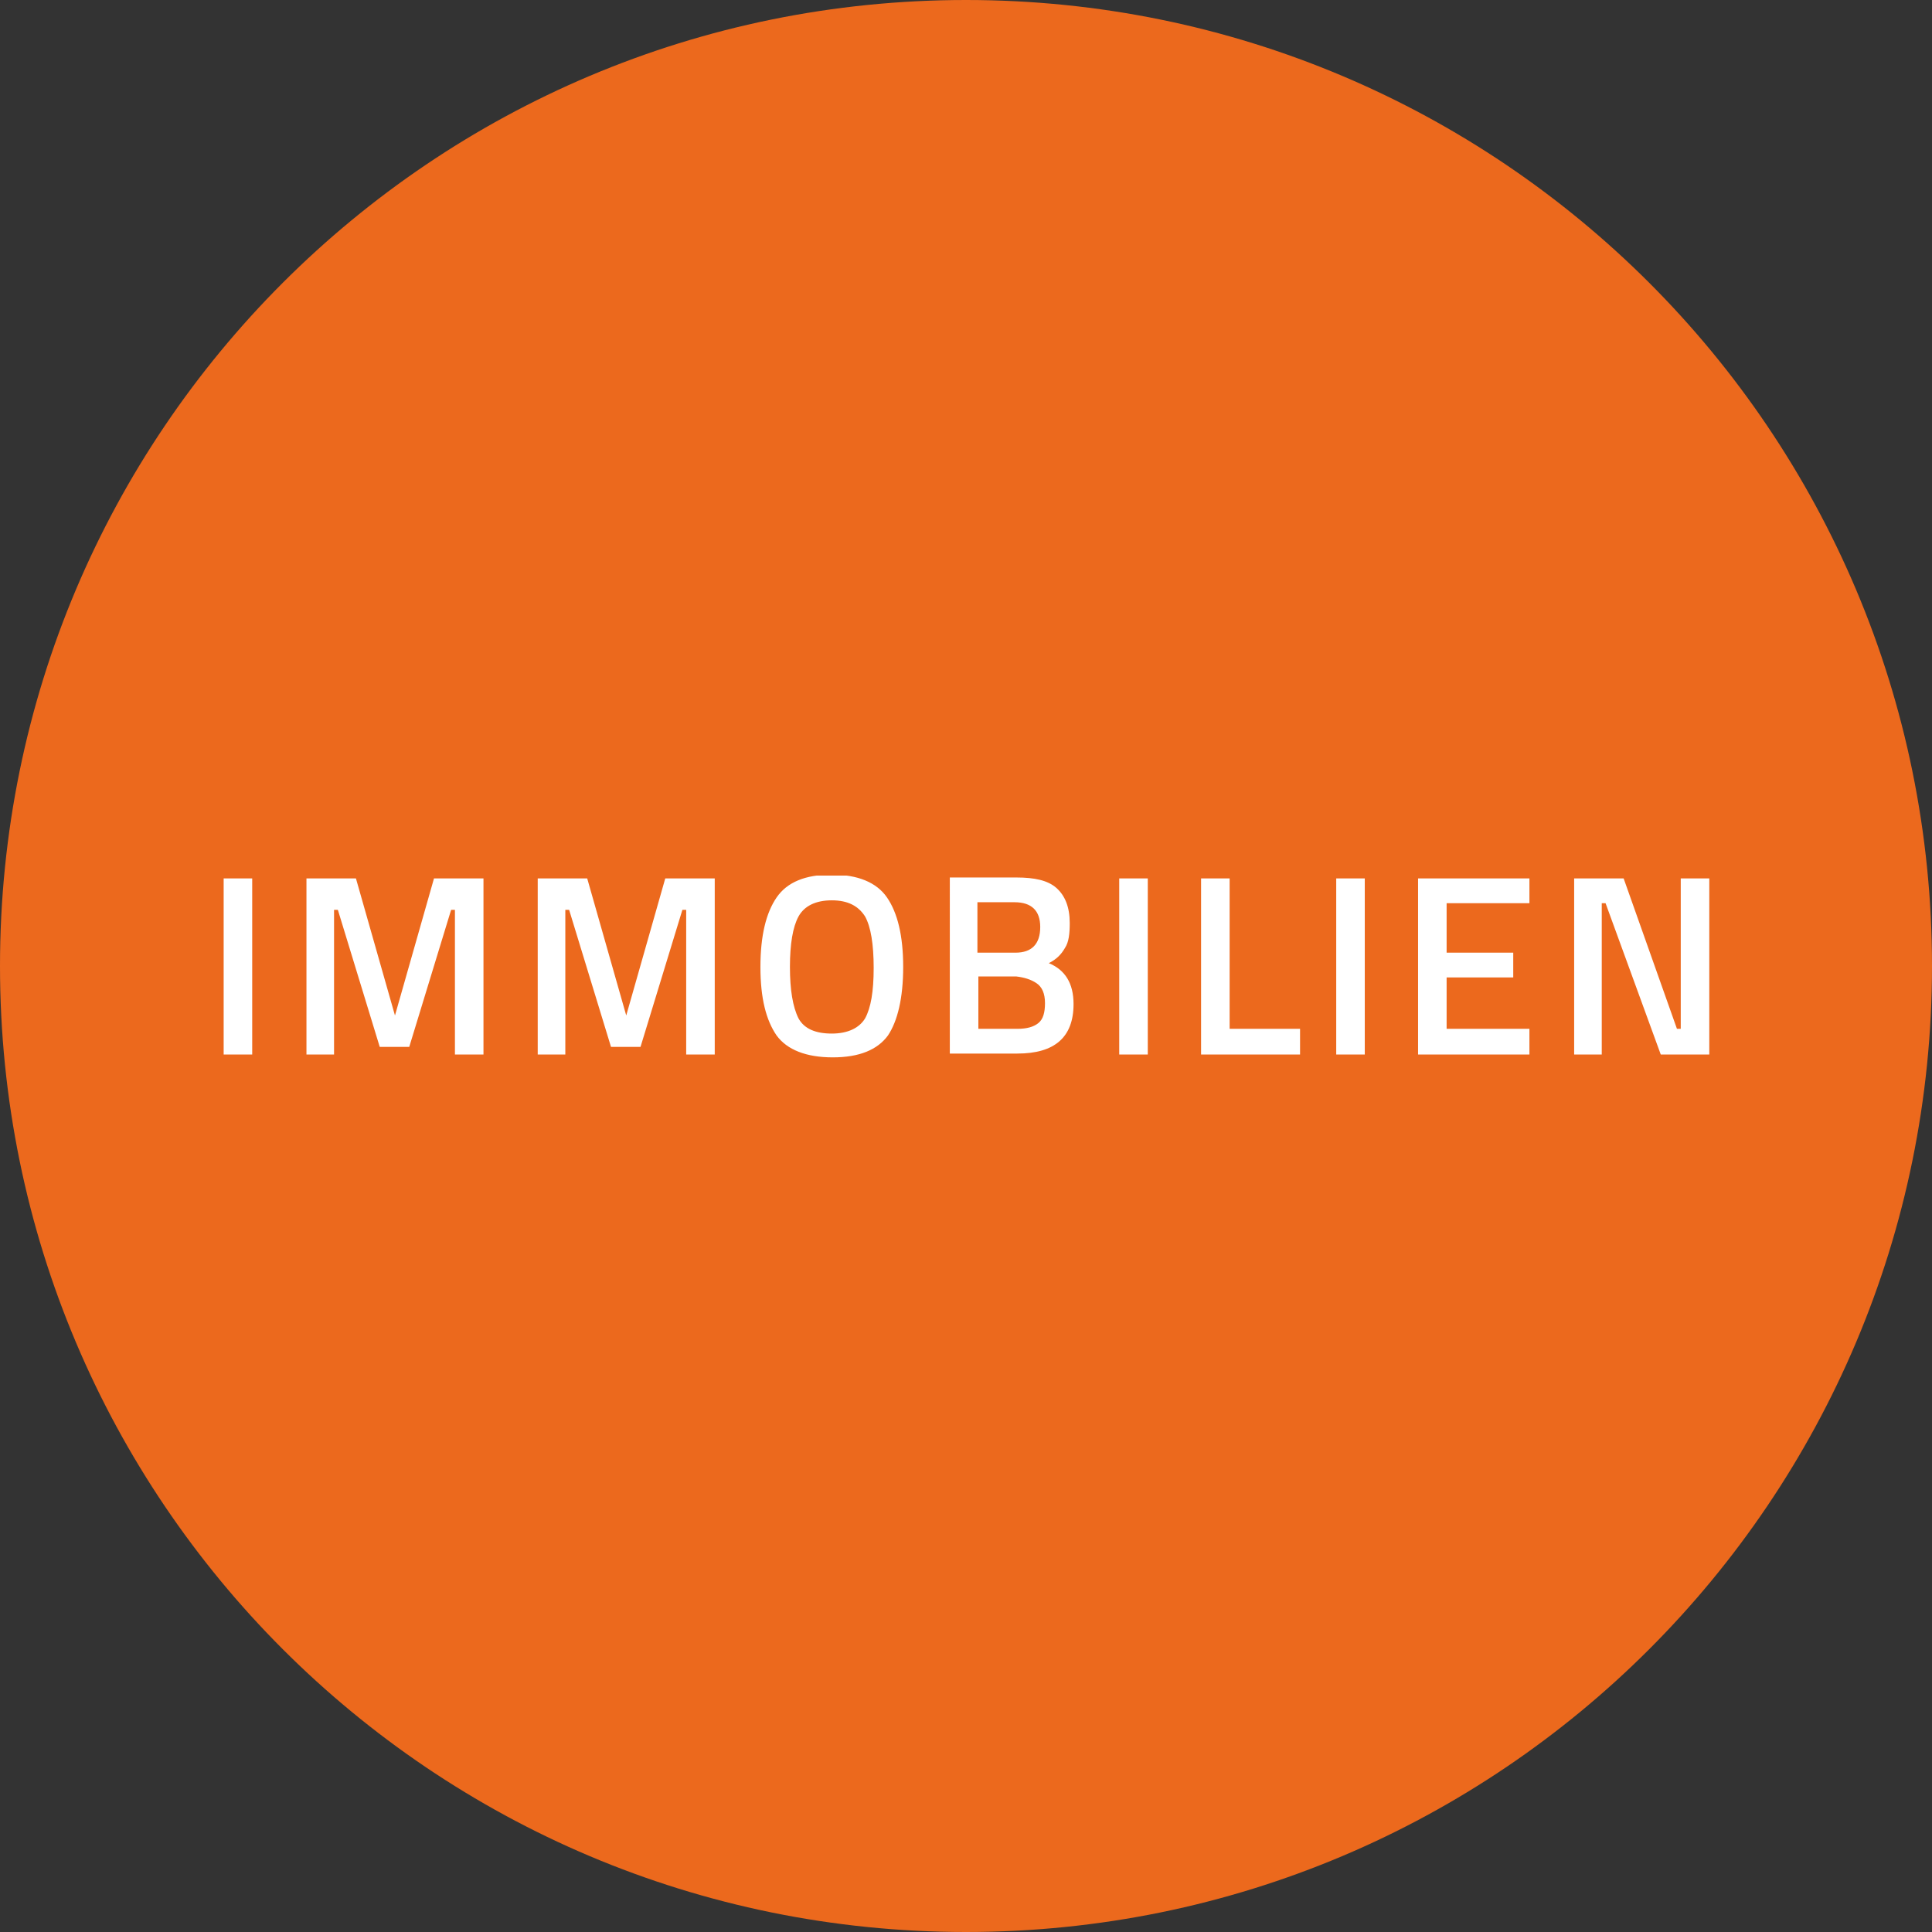 <?xml version="1.0" encoding="utf-8"?>
<!-- Generator: Adobe Illustrator 22.1.0, SVG Export Plug-In . SVG Version: 6.00 Build 0)  -->
<!DOCTYPE svg PUBLIC "-//W3C//DTD SVG 1.1//EN" "http://www.w3.org/Graphics/SVG/1.1/DTD/svg11.dtd">
<svg version="1.1" id="Ebene_1" xmlns:x="http://ns.adobe.com/Extensibility/1.0/" xmlns:i="http://ns.adobe.com/AdobeIllustrator/10.0/" xmlns:graph="http://ns.adobe.com/Graphs/1.0/"
	 xmlns="http://www.w3.org/2000/svg" xmlns:xlink="http://www.w3.org/1999/xlink" x="0px" y="0px" viewBox="0 0 203 203"
	 style="enable-background:new 0 0 203 203;" xml:space="preserve">
<rect x="0" y="0" width="203" height="203" fill="#333333" stroke="none"/>
<style type="text/css">
	.st0{clip-path:url(#SVGID_2_);fill:#EC691D;}
	.st1{clip-path:url(#SVGID_4_);fill:#FFFFFF;}
</style>
<g>
	<defs>
		<rect id="SVGID_1_" width="203" height="203"/>
	</defs>
	<clipPath id="SVGID_2_">
		<use xlink:href="#SVGID_1_"  style="overflow:visible;"/>
	</clipPath>
	<path class="st0" d="M101.5,203c56.1,0,101.5-45.4,101.5-101.5S157.6,0,101.5,0S0,45.4,0,101.5S45.4,203,101.5,203"/>
</g>
<g>
	<defs>
		<rect id="SVGID_3_" x="23.5" y="92" width="156.1" height="19.1"/>
	</defs>
	<clipPath id="SVGID_4_">
		<use xlink:href="#SVGID_3_"  style="overflow:visible;"/>
	</clipPath>
	<path class="st1" d="M168.3,110.7V94.9h0.4l5.8,15.9h5.1V92.3h-3v15.8h-0.4l-5.6-15.8h-5.2v18.5H168.3z M160.7,110.7v-2.6H152v-5.4
		h7v-2.6h-7v-5.2h8.7v-2.6H149v18.5H160.7z M143.4,92.3h-3v18.5h3V92.3z M136.6,108.1h-7.4V92.3h-3v18.5h10.4V108.1z M120.6,92.3h-3
		v18.5h3V92.3z M109.3,97.4c0,1.8-0.9,2.7-2.6,2.7h-4v-5.3h3.9C108.4,94.8,109.3,95.7,109.3,97.4 M108.9,103.3
		c0.6,0.4,0.9,1.1,0.9,2.1c0,1-0.2,1.7-0.7,2.1c-0.5,0.4-1.2,0.6-2.2,0.6h-4.1v-5.5h4C107.6,102.7,108.3,102.9,108.9,103.3
		 M99.7,110.7h7.2c3.9,0,5.9-1.7,5.9-5.2c0-2.2-0.9-3.6-2.6-4.3c0.8-0.4,1.3-0.9,1.7-1.6c0.4-0.6,0.5-1.5,0.5-2.6
		c0-1.7-0.5-2.9-1.4-3.7c-0.9-0.8-2.3-1.1-4.2-1.1h-7V110.7z M94.9,101.6c0-3.3-0.6-5.7-1.7-7.3c-1.1-1.6-3.1-2.4-5.8-2.4
		c-2.8,0-4.7,0.8-5.8,2.4c-1.1,1.6-1.7,4-1.7,7.3c0,3.3,0.6,5.6,1.7,7.2c1.1,1.5,3.1,2.3,5.9,2.3c2.8,0,4.7-0.8,5.8-2.3
		C94.3,107.3,94.9,104.9,94.9,101.6 M83,101.6c0-2.4,0.3-4.2,0.9-5.3c0.6-1.1,1.8-1.7,3.5-1.7c1.7,0,2.8,0.6,3.5,1.7
		c0.6,1.1,0.9,2.9,0.9,5.4s-0.3,4.2-0.9,5.3c-0.6,1-1.8,1.6-3.5,1.6c-1.7,0-2.9-0.5-3.5-1.6C83.3,105.8,83,104,83,101.6 M59.4,110.7
		V95.6h0.4l4.4,14.4h3.1l4.4-14.4h0.4v15.2h3V92.3h-5.2l-4.1,14.4l-4.1-14.4h-5.2v18.5H59.4z M35.1,110.7V95.6h0.4l4.4,14.4H43
		l4.4-14.4h0.4v15.2h3V92.3h-5.2l-4.1,14.4l-4.1-14.4h-5.2v18.5H35.1z M26.5,92.3h-3v18.5h3V92.3z"/>
</g>
</svg>
